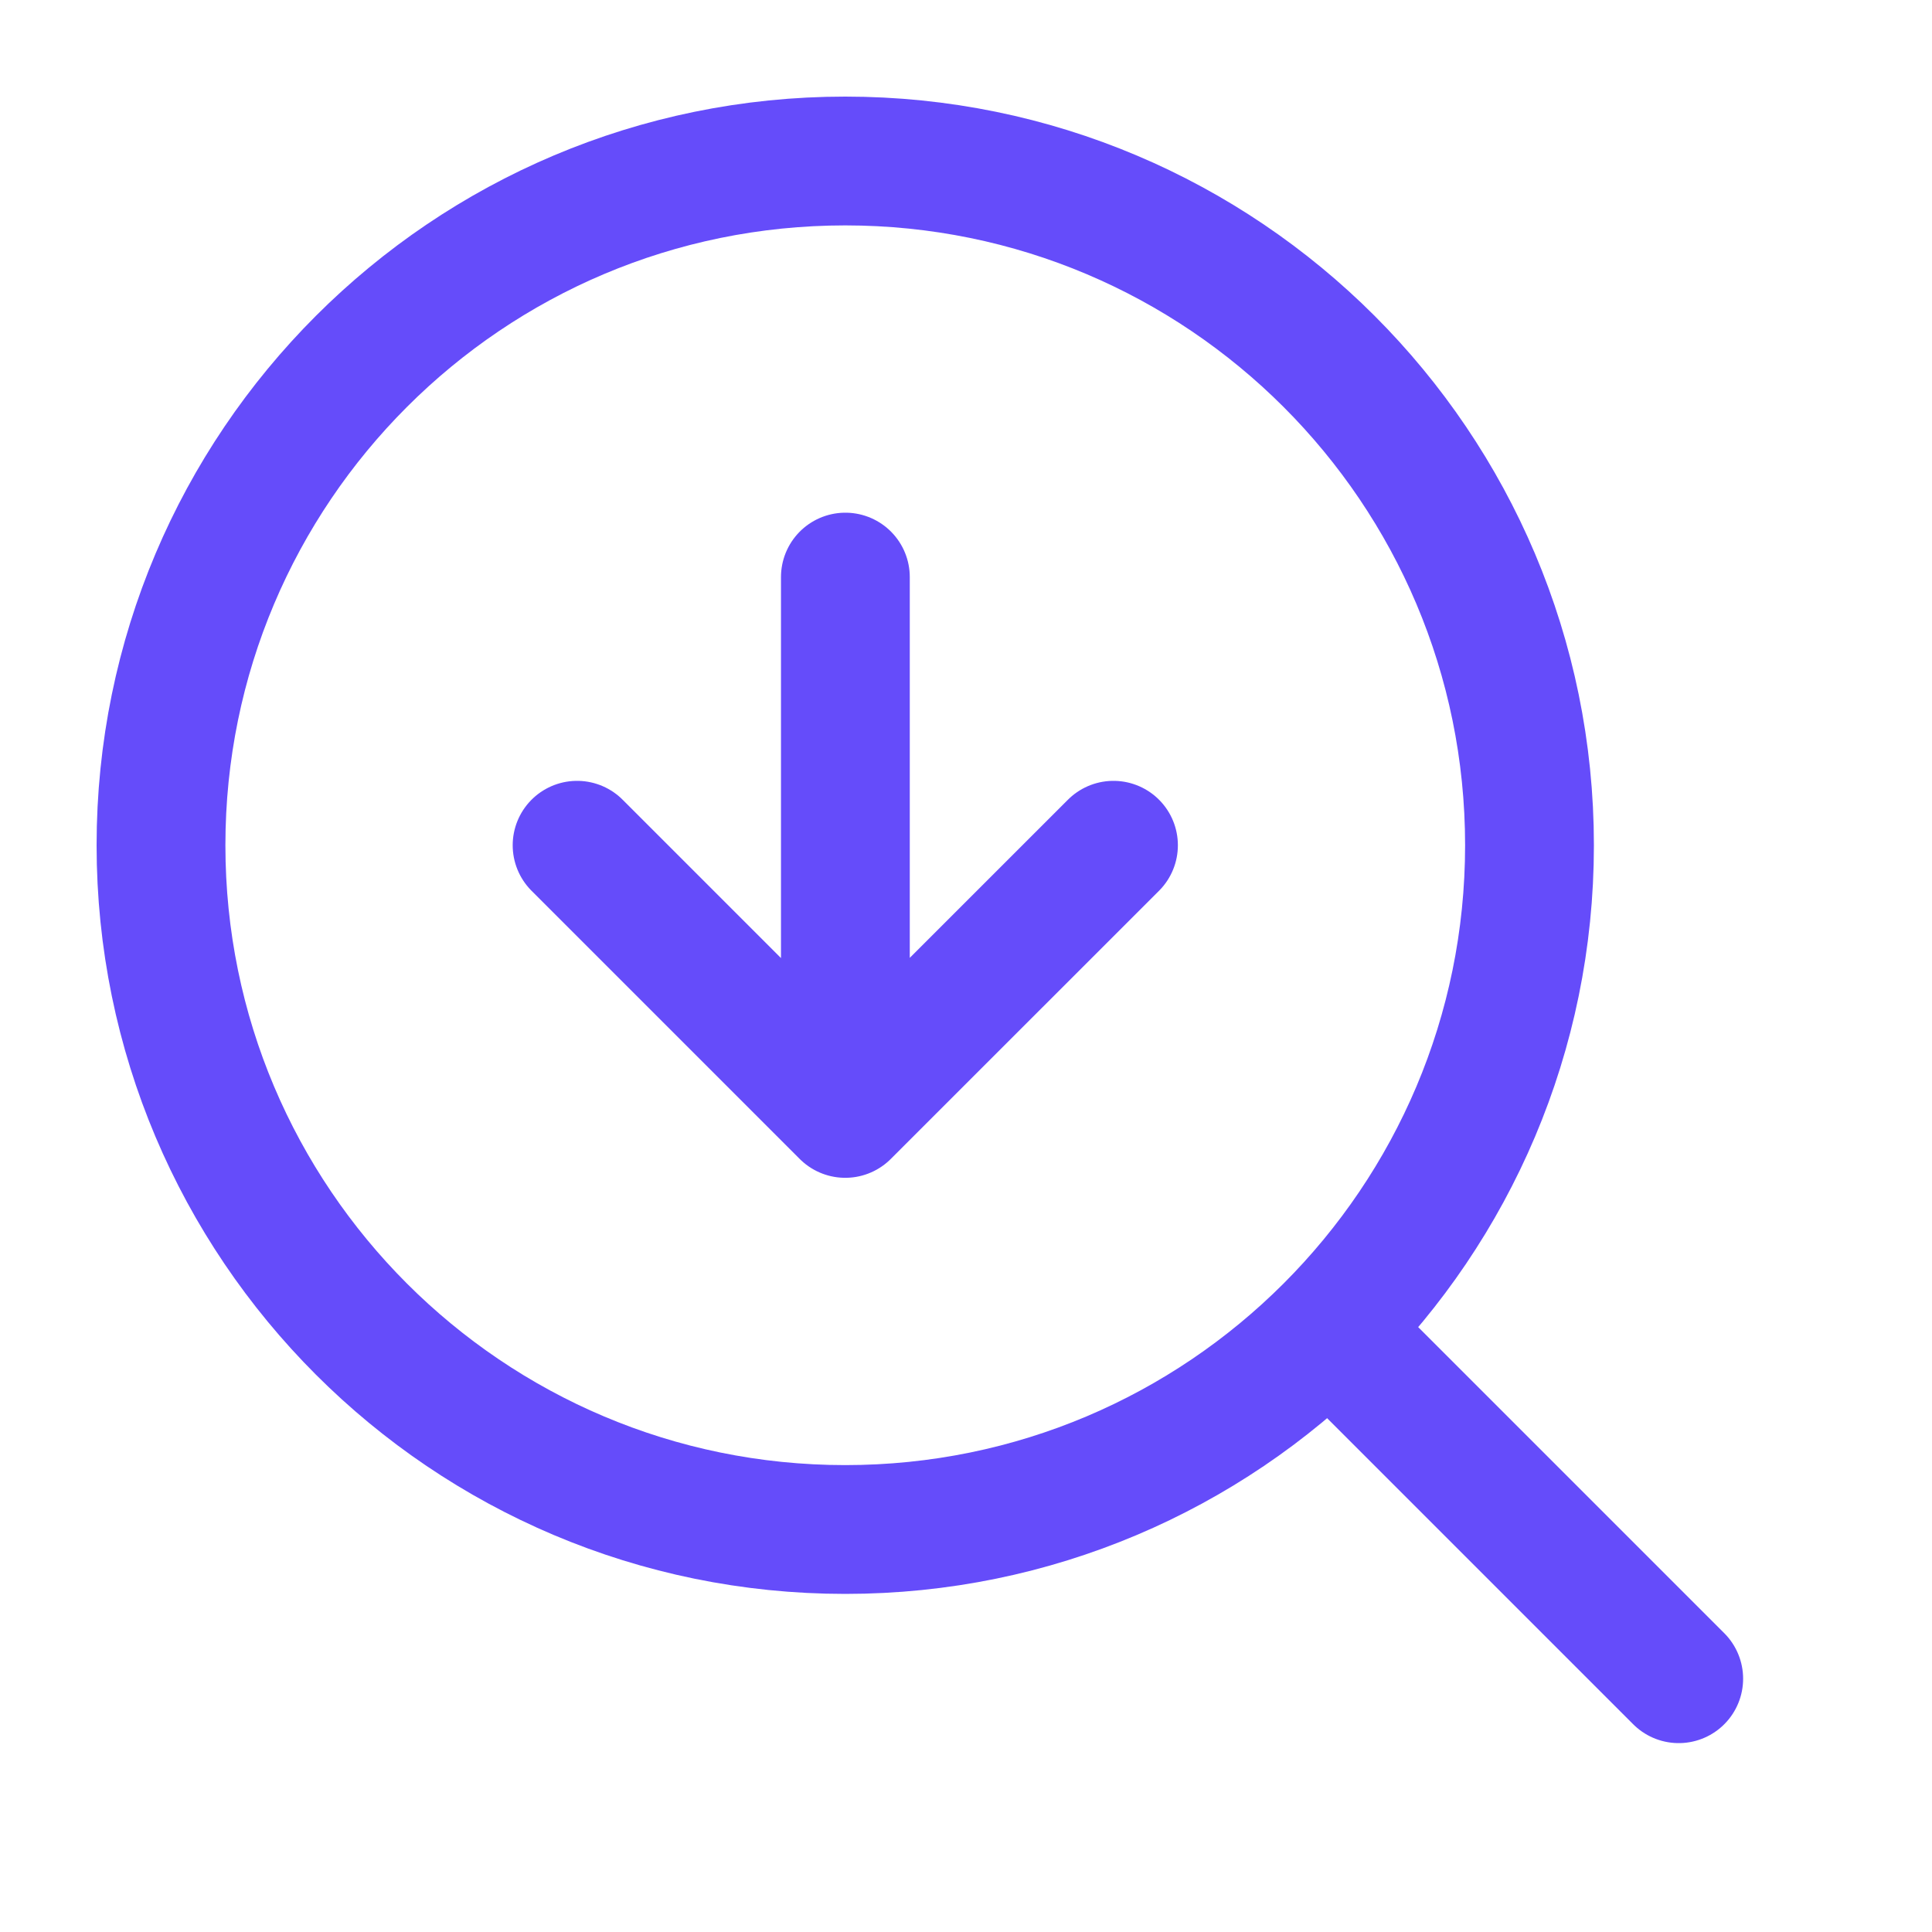 <svg width="30" height="30" fill="none" xmlns="http://www.w3.org/2000/svg"><path d="M13.125 23.75c5.868 0 10.625-4.757 10.625-10.625S18.993 2.5 13.125 2.5 2.5 7.257 2.5 13.125 7.257 23.75 13.125 23.75z" stroke="#654CFA" stroke-width="2" stroke-linejoin="round"/><path d="M13.127 17.254V8.961m4.163 4.164l-4.165 4.164-4.164-4.164m11.803 7.639l5.303 5.303" stroke="#654CFA" stroke-width="2" stroke-linecap="round" stroke-linejoin="round"/></svg>
